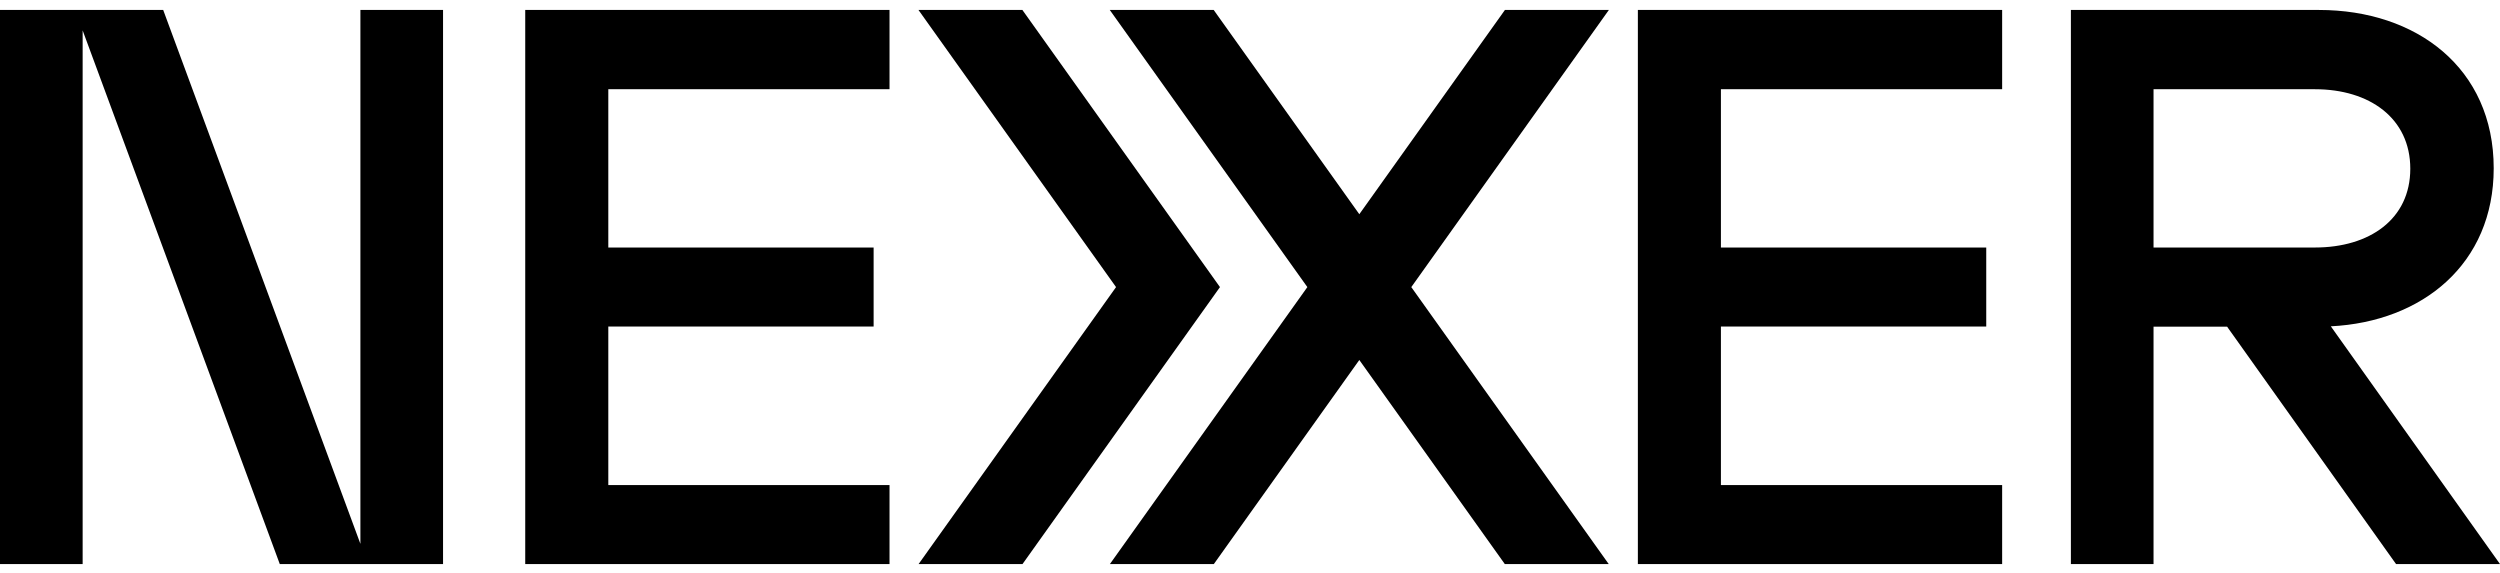 <svg width="205" height="47" viewBox="0 0 205 47" fill="none" xmlns="http://www.w3.org/2000/svg">
<g clip-path="url(#clip0_68_92)">
<path d="M29.553 44.595L13.382 0.817H0V46.255H6.777V2.492L22.943 46.255H36.33V0.817H29.553V44.595Z" fill="black"/>
<path d="M123.404 0.817L111.464 17.566L99.523 0.817H91.002L107.203 23.542L91.01 46.255H99.533L111.464 29.518L123.396 46.255H131.917L115.726 23.542L131.927 0.817H123.404Z" fill="black"/>
<path d="M83.836 0.817H75.314L91.516 23.542L75.323 46.255H83.844L100.037 23.542L83.836 0.817Z" fill="black"/>
<path d="M43.069 46.255H72.941V39.776H49.881V26.776H71.637V20.296H49.881V7.317H72.941V0.817H43.069V46.255Z" fill="black"/>
<path d="M134.305 46.255H164.176V39.776H141.115V26.776H162.872V20.296H141.115V7.317H164.176V0.817H134.305V46.255Z" fill="black"/>
<path d="M191.126 26.758C198.649 26.384 204.484 21.636 204.484 13.801C204.484 5.571 198.144 0.817 190.159 0.817H169.813V46.255H176.59V26.785H182.621L196.477 46.255H205.001L191.127 26.758H191.126ZM176.59 20.296V7.317H189.829C194.302 7.317 197.644 9.692 197.644 13.835C197.644 17.978 194.302 20.296 189.829 20.296H176.59Z" fill="black"/>
</g>
<defs>
<clipPath id="clip0_68_92">
<rect width="205" height="45.438" fill="white" transform="translate(0 0.817)"/>
</clipPath>
</defs>
</svg>
